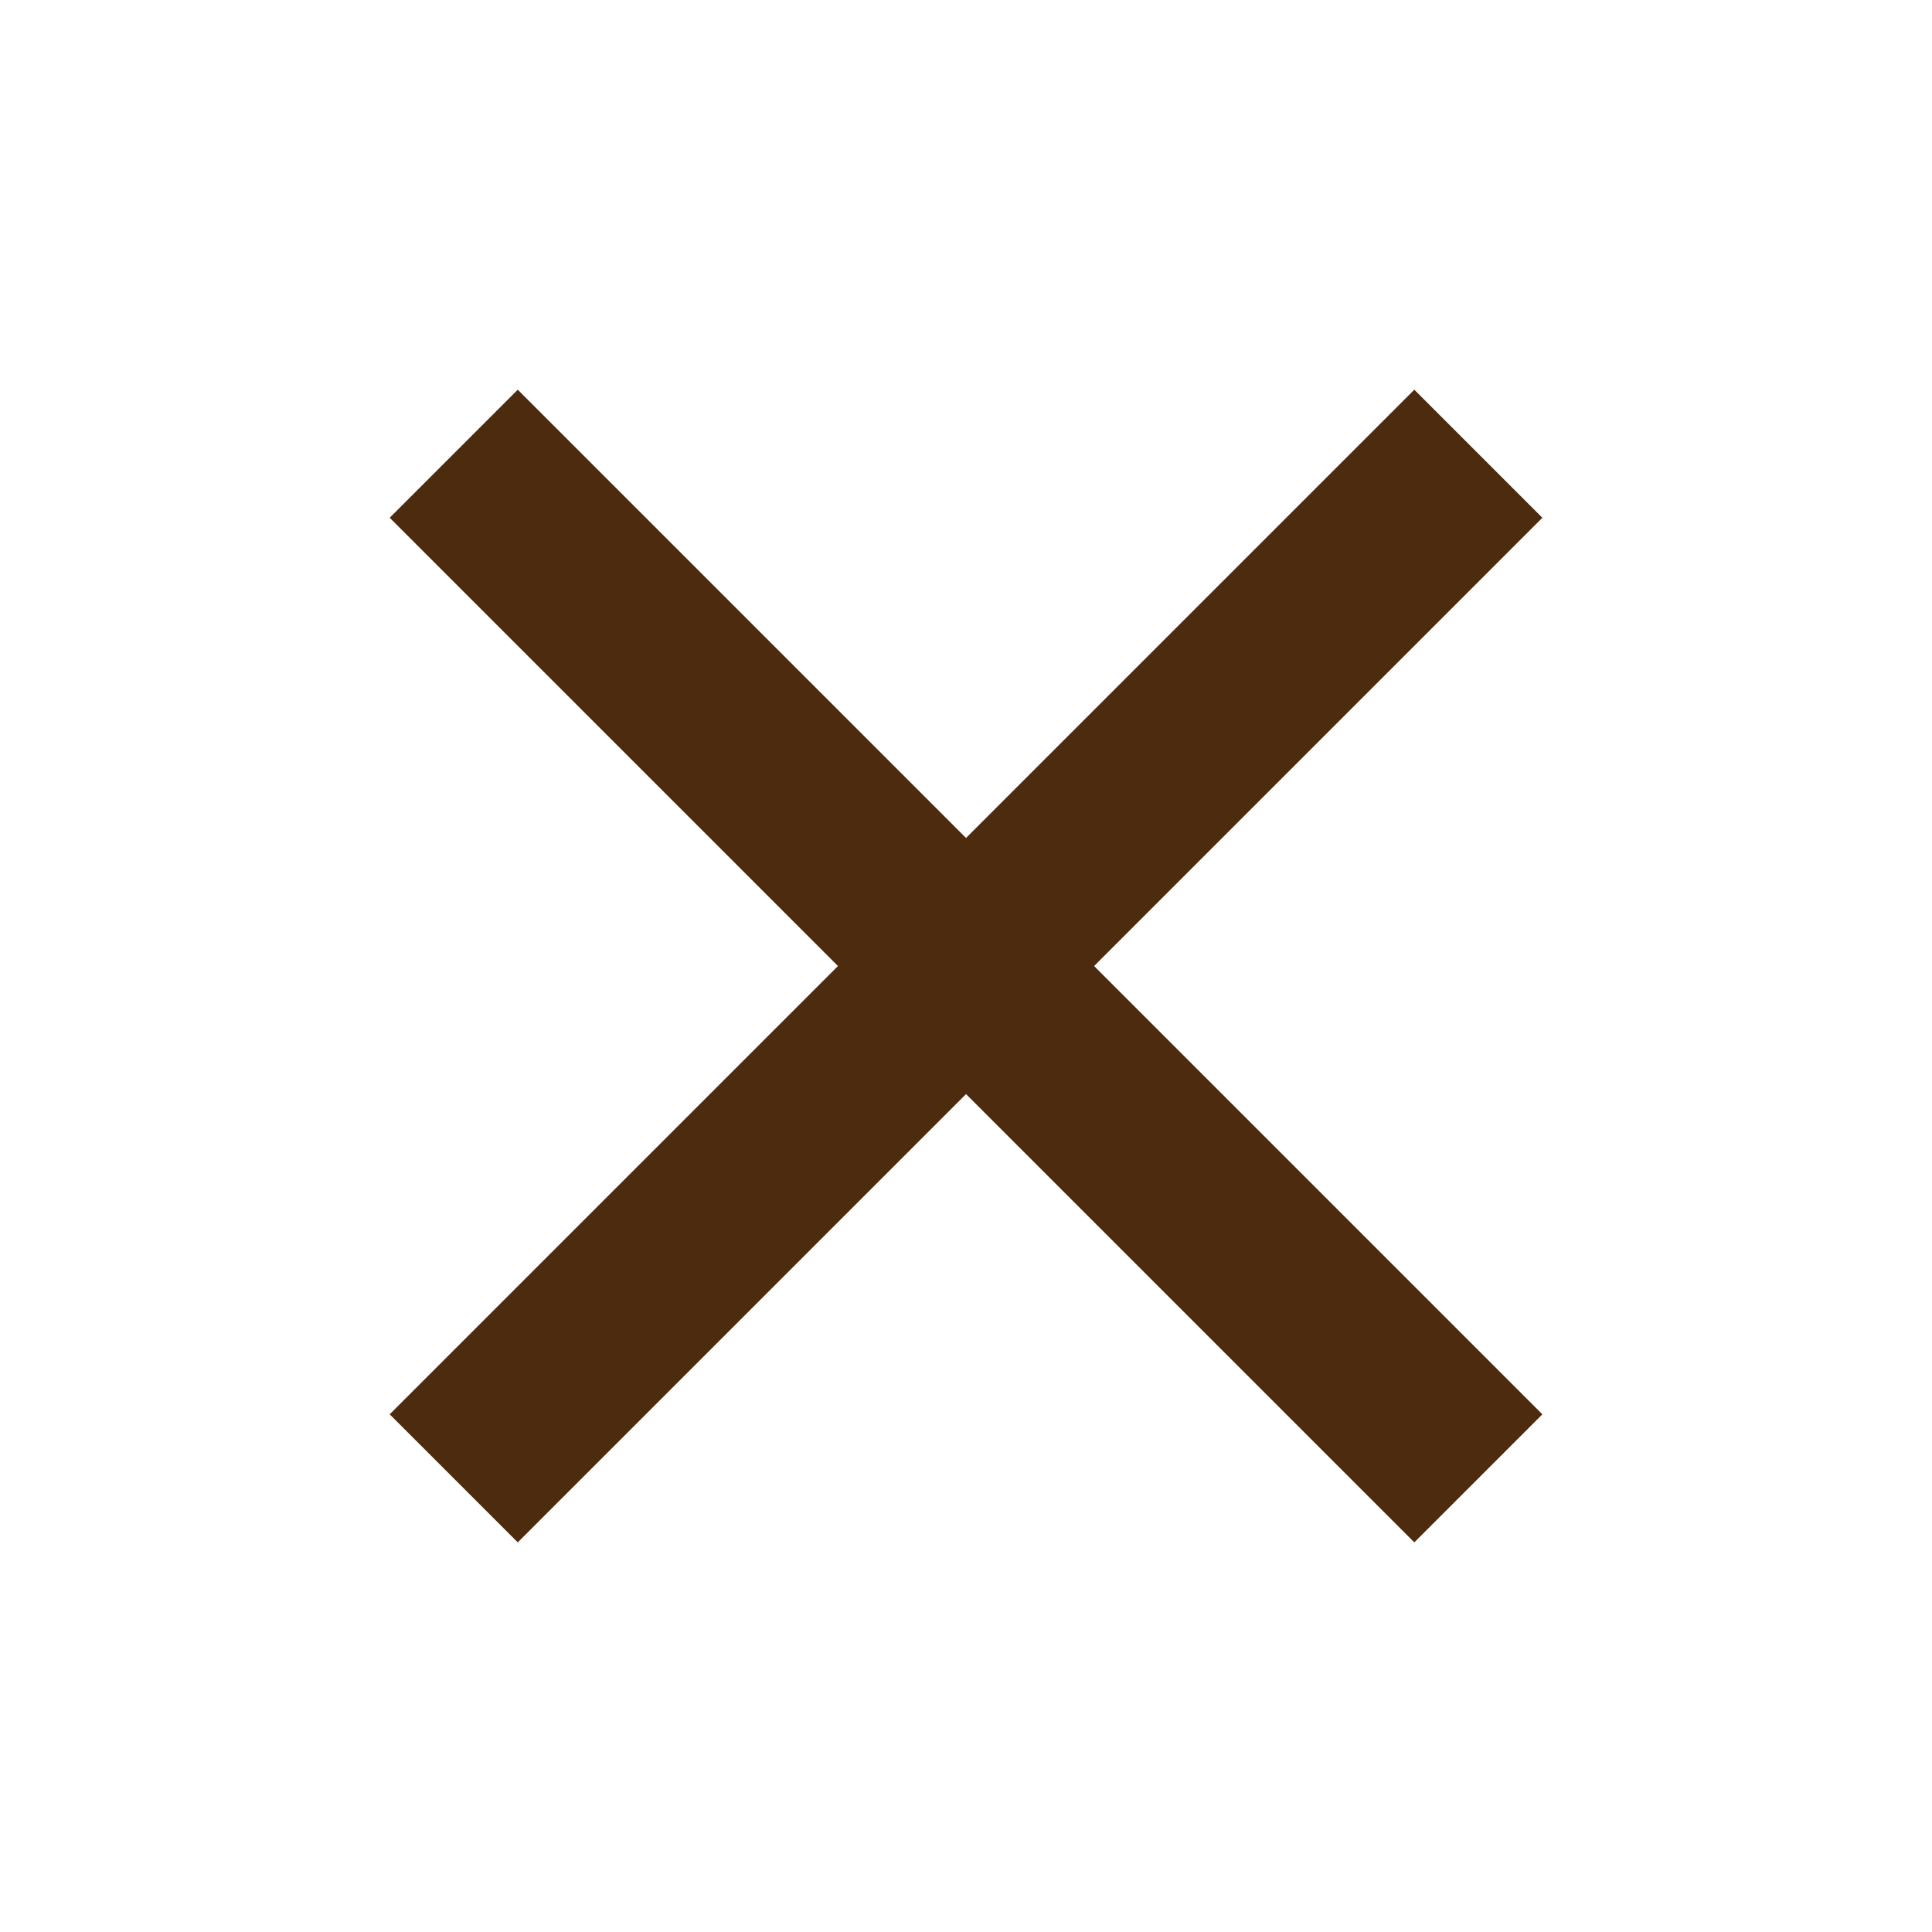 <svg id="lukk" xmlns="http://www.w3.org/2000/svg" width="32" height="32" viewBox="0 0 32 32">
  <rect id="Rectangle_30" data-name="Rectangle 30" width="32" height="32" fill="none"/>
  <line id="Line_62" data-name="Line 62" y1="16.971" x2="16.971" transform="translate(7.515 7.515)" fill="none" stroke="#4d2b0f" stroke-miterlimit="10" stroke-width="3"/>
  <line id="Line_63" data-name="Line 63" x2="16.971" y2="16.971" transform="translate(7.515 7.515)" fill="none" stroke="#4d2b0f" stroke-miterlimit="10" stroke-width="3"/>
</svg>
